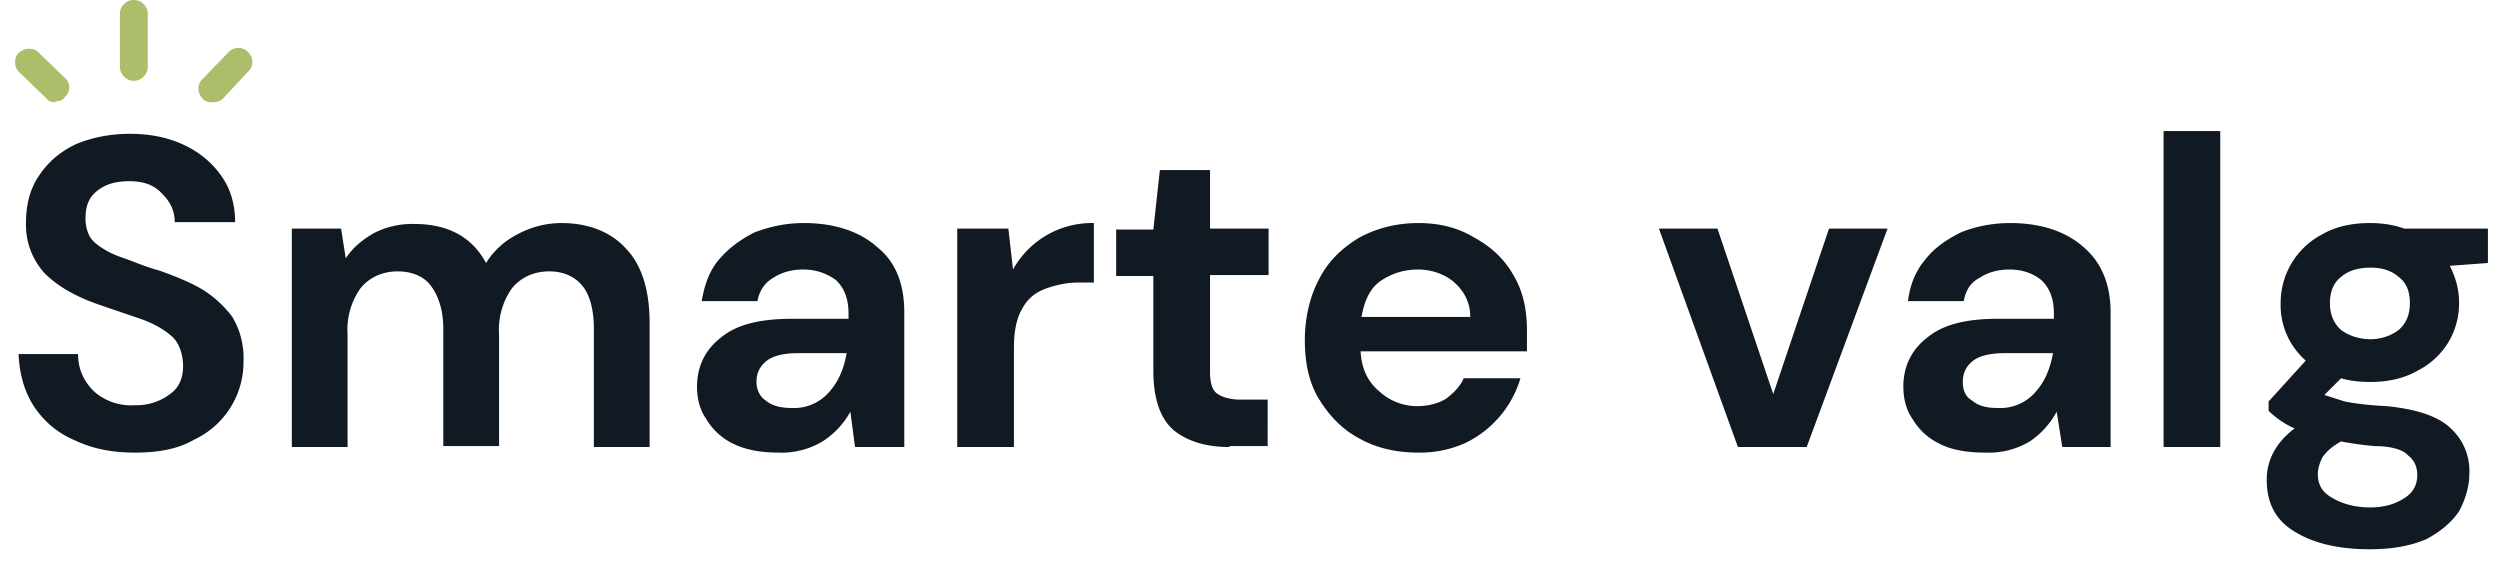 <svg id="Layer_2" xmlns="http://www.w3.org/2000/svg" width="269" height="61.1"><defs><style>.cls-1{fill:#acbe69}.cls-2{fill:#111923}</style></defs><g id="Layer_1-2"><path class="cls-2" d="M14.5 48.7c-2.4 0-4.5-.4-6.4-1.3-1.9-.8-3.3-2-4.4-3.6-1-1.5-1.6-3.4-1.7-5.7h6.4c0 1.6.6 2.9 1.7 4a6 6 0 0 0 4.4 1.5 6 6 0 0 0 3.8-1.2c1-.7 1.4-1.8 1.4-3s-.4-2.5-1.2-3.2c-.9-.8-2-1.4-3.4-1.9l-4.4-1.5c-2.6-.9-4.5-2-5.9-3.4a7.7 7.7 0 0 1-2-5.5c0-2 .5-3.7 1.4-5 1-1.5 2.3-2.6 4-3.4 1.7-.7 3.6-1.1 5.8-1.1s4.1.4 5.8 1.2c1.7.8 3 1.9 4 3.3s1.5 3.1 1.5 5h-6.5c0-1.1-.4-2.1-1.3-3-.9-1-2-1.4-3.6-1.4-1.4 0-2.5.3-3.4 1-.9.7-1.3 1.6-1.3 3 0 1 .3 2 1 2.6.7.6 1.7 1.2 2.9 1.6 1.2.4 2.5 1 4 1.4 1.7.6 3.2 1.2 4.6 2 1.3.8 2.4 1.8 3.3 3a8.6 8.6 0 0 1 1.2 4.8 9.2 9.2 0 0 1-5.3 8.4c-1.7 1-3.8 1.4-6.4 1.4ZM31.4 48.1V24.6h5.3l.5 3.2c.8-1.2 1.8-2 3-2.7a9 9 0 0 1 4.4-1c3.6 0 6.2 1.4 7.7 4.2.8-1.3 2-2.4 3.4-3.1a10 10 0 0 1 4.7-1.2c3 0 5.4 1 7 2.8 1.7 1.8 2.5 4.5 2.5 8v13.3h-6V35.4c0-2-.4-3.6-1.2-4.6-.8-1-2-1.6-3.6-1.6s-3 .6-4 1.8a7.7 7.7 0 0 0-1.4 5V48h-6V35.4c0-2-.5-3.5-1.3-4.6-.7-1-2-1.6-3.6-1.6s-3 .6-4 1.8a7.7 7.7 0 0 0-1.4 5v12.1h-6ZM83.8 48.7c-2 0-3.6-.3-5-1a6.8 6.8 0 0 1-2.8-2.6c-.7-1-1-2.2-1-3.5 0-2.2.9-4 2.6-5.3 1.7-1.4 4.2-2 7.7-2h6v-.6c0-1.6-.5-2.8-1.4-3.6-1-.7-2.1-1.1-3.5-1.1-1.2 0-2.3.3-3.2.9-.9.5-1.5 1.4-1.7 2.5h-6c.3-1.7.8-3.2 1.8-4.4s2.3-2.2 3.9-3c1.6-.6 3.3-1 5.3-1 3.3 0 6 .9 7.9 2.6 2 1.6 2.9 4 2.9 7v14.5H92l-.5-3.8a8.9 8.9 0 0 1-3 3.2 8.6 8.6 0 0 1-4.8 1.2Zm1.4-4.8a5 5 0 0 0 4-1.7c1-1.1 1.6-2.5 1.9-4.2h-5.2c-1.6 0-2.8.3-3.5.9-.7.6-1 1.3-1 2.2 0 .9.4 1.6 1 2 .7.6 1.7.8 2.8.8ZM103 48.1V24.6h5.5l.5 4.4a9.7 9.7 0 0 1 8.7-5v6.4H116c-1.3 0-2.5.3-3.6.7-1 .4-1.8 1-2.4 2.1-.6 1-.9 2.4-.9 4.2v10.7h-6ZM132.3 48.1c-2.5 0-4.5-.6-6-1.8-1.4-1.2-2.2-3.3-2.2-6.4V29.7h-4v-5h4l.7-6.4h5.4v6.3h6.3v5h-6.3V40c0 1.1.2 1.9.7 2.3.5.4 1.4.7 2.6.7h2.9V48h-4.1ZM152.6 48.7c-2.4 0-4.5-.5-6.3-1.5-1.9-1-3.3-2.5-4.4-4.3s-1.5-4-1.5-6.3.5-4.6 1.5-6.5c1-2 2.5-3.4 4.3-4.5 1.8-1 4-1.6 6.4-1.6 2.3 0 4.3.5 6.1 1.6 1.8 1 3.2 2.3 4.2 4.1 1 1.7 1.4 3.7 1.4 5.8v2.3h-17.9c.1 1.9.8 3.3 2 4.3a6 6 0 0 0 4.1 1.6c1.2 0 2.3-.3 3.1-.8.8-.6 1.5-1.3 1.9-2.2h6.1a11.3 11.3 0 0 1-6 7 12 12 0 0 1-5 1Zm0-19.7c-1.5 0-2.8.4-4 1.2s-1.8 2.2-2.1 3.9h11.7c0-1.6-.7-2.8-1.7-3.7S154 29 152.6 29ZM187 48.1l-8.5-23.5h6.3l6 17.8 6-17.8h6.3l-8.7 23.5h-7.3ZM213.6 48.7c-2 0-3.7-.3-5-1a6.7 6.7 0 0 1-2.8-2.6c-.7-1-1-2.2-1-3.5 0-2.2.9-4 2.6-5.3 1.7-1.4 4.2-2 7.6-2h6v-.6c0-1.6-.5-2.8-1.4-3.6-.9-.7-2-1.1-3.4-1.1-1.2 0-2.3.3-3.2.9-1 .5-1.5 1.4-1.7 2.5h-6c.2-1.7.8-3.2 1.8-4.4 1-1.3 2.3-2.2 3.9-3 1.5-.6 3.3-1 5.3-1 3.3 0 6 .9 7.9 2.6 1.9 1.6 2.9 4 2.9 7v14.5h-5.2l-.6-3.8a9 9 0 0 1-2.9 3.2 8.6 8.6 0 0 1-4.8 1.2Zm1.4-4.8a5 5 0 0 0 4-1.7c1-1.1 1.6-2.5 1.9-4.2h-5.2c-1.6 0-2.8.3-3.5.9-.7.6-1 1.3-1 2.2 0 .9.3 1.6 1 2 .7.6 1.6.8 2.8.8ZM232.8 48.1v-34h6.1v34h-6ZM255 41.1c-1 0-2.1-.1-3.1-.4l-1.8 1.8 2.2.7c1 .2 2.4.4 4.5.5 3 .3 5.4 1 6.8 2.3a6.2 6.2 0 0 1 2.1 5c0 1.3-.4 2.7-1.1 4-.8 1.2-2 2.2-3.5 3-1.6.7-3.6 1.1-6.1 1.1-3.3 0-6-.6-8.1-1.9-2-1.2-3-3-3-5.6 0-2.1 1-4 3-5.5a9.5 9.5 0 0 1-2.8-1.9v-1l4-4.4a7.9 7.9 0 0 1-2.7-6.2 8.3 8.3 0 0 1 4.5-7.4c1.4-.8 3.1-1.2 5.1-1.2 1.4 0 2.6.2 3.7.6h9v3.7l-4.1.3c.6 1.2 1 2.5 1 4s-.4 3-1.2 4.3a8.2 8.2 0 0 1-3.3 3c-1.4.8-3.1 1.2-5 1.2Zm-5.6 9.9c0 1.2.5 2 1.6 2.6 1 .6 2.4 1 4 1s2.8-.4 3.7-1c1-.6 1.4-1.5 1.4-2.5 0-.8-.3-1.6-1-2.1-.5-.6-1.8-1-3.6-1a36 36 0 0 1-3.6-.5c-.9.5-1.5 1-2 1.7-.3.6-.5 1.2-.5 1.8Zm5.6-14.5c1.3 0 2.3-.4 3.1-1 .8-.7 1.2-1.6 1.2-2.9s-.4-2.2-1.2-2.8c-.8-.7-1.8-1-3-1-1.3 0-2.4.3-3.2 1-.8.6-1.2 1.6-1.2 2.8s.4 2.2 1.2 2.9c.8.6 1.9 1 3.2 1Z"/><path class="cls-1" d="M14.4 8.7c-.8 0-1.5-.7-1.5-1.5V1.5a1.5 1.5 0 1 1 3 0v5.7c0 .8-.7 1.5-1.5 1.5ZM22.8 11c-.4 0-.8-.1-1-.4-.6-.6-.6-1.6 0-2.1l2.8-2.9c.6-.6 1.5-.6 2.1 0s.6 1.6 0 2.1L24 10.6c-.3.3-.7.4-1 .4ZM6 11c-.4 0-.8-.1-1-.4L2 7.7c-.5-.5-.5-1.5 0-2s1.6-.7 2.2 0L7 8.4c.6.5.6 1.5 0 2-.2.4-.6.5-1 .5Z"/></g></svg>